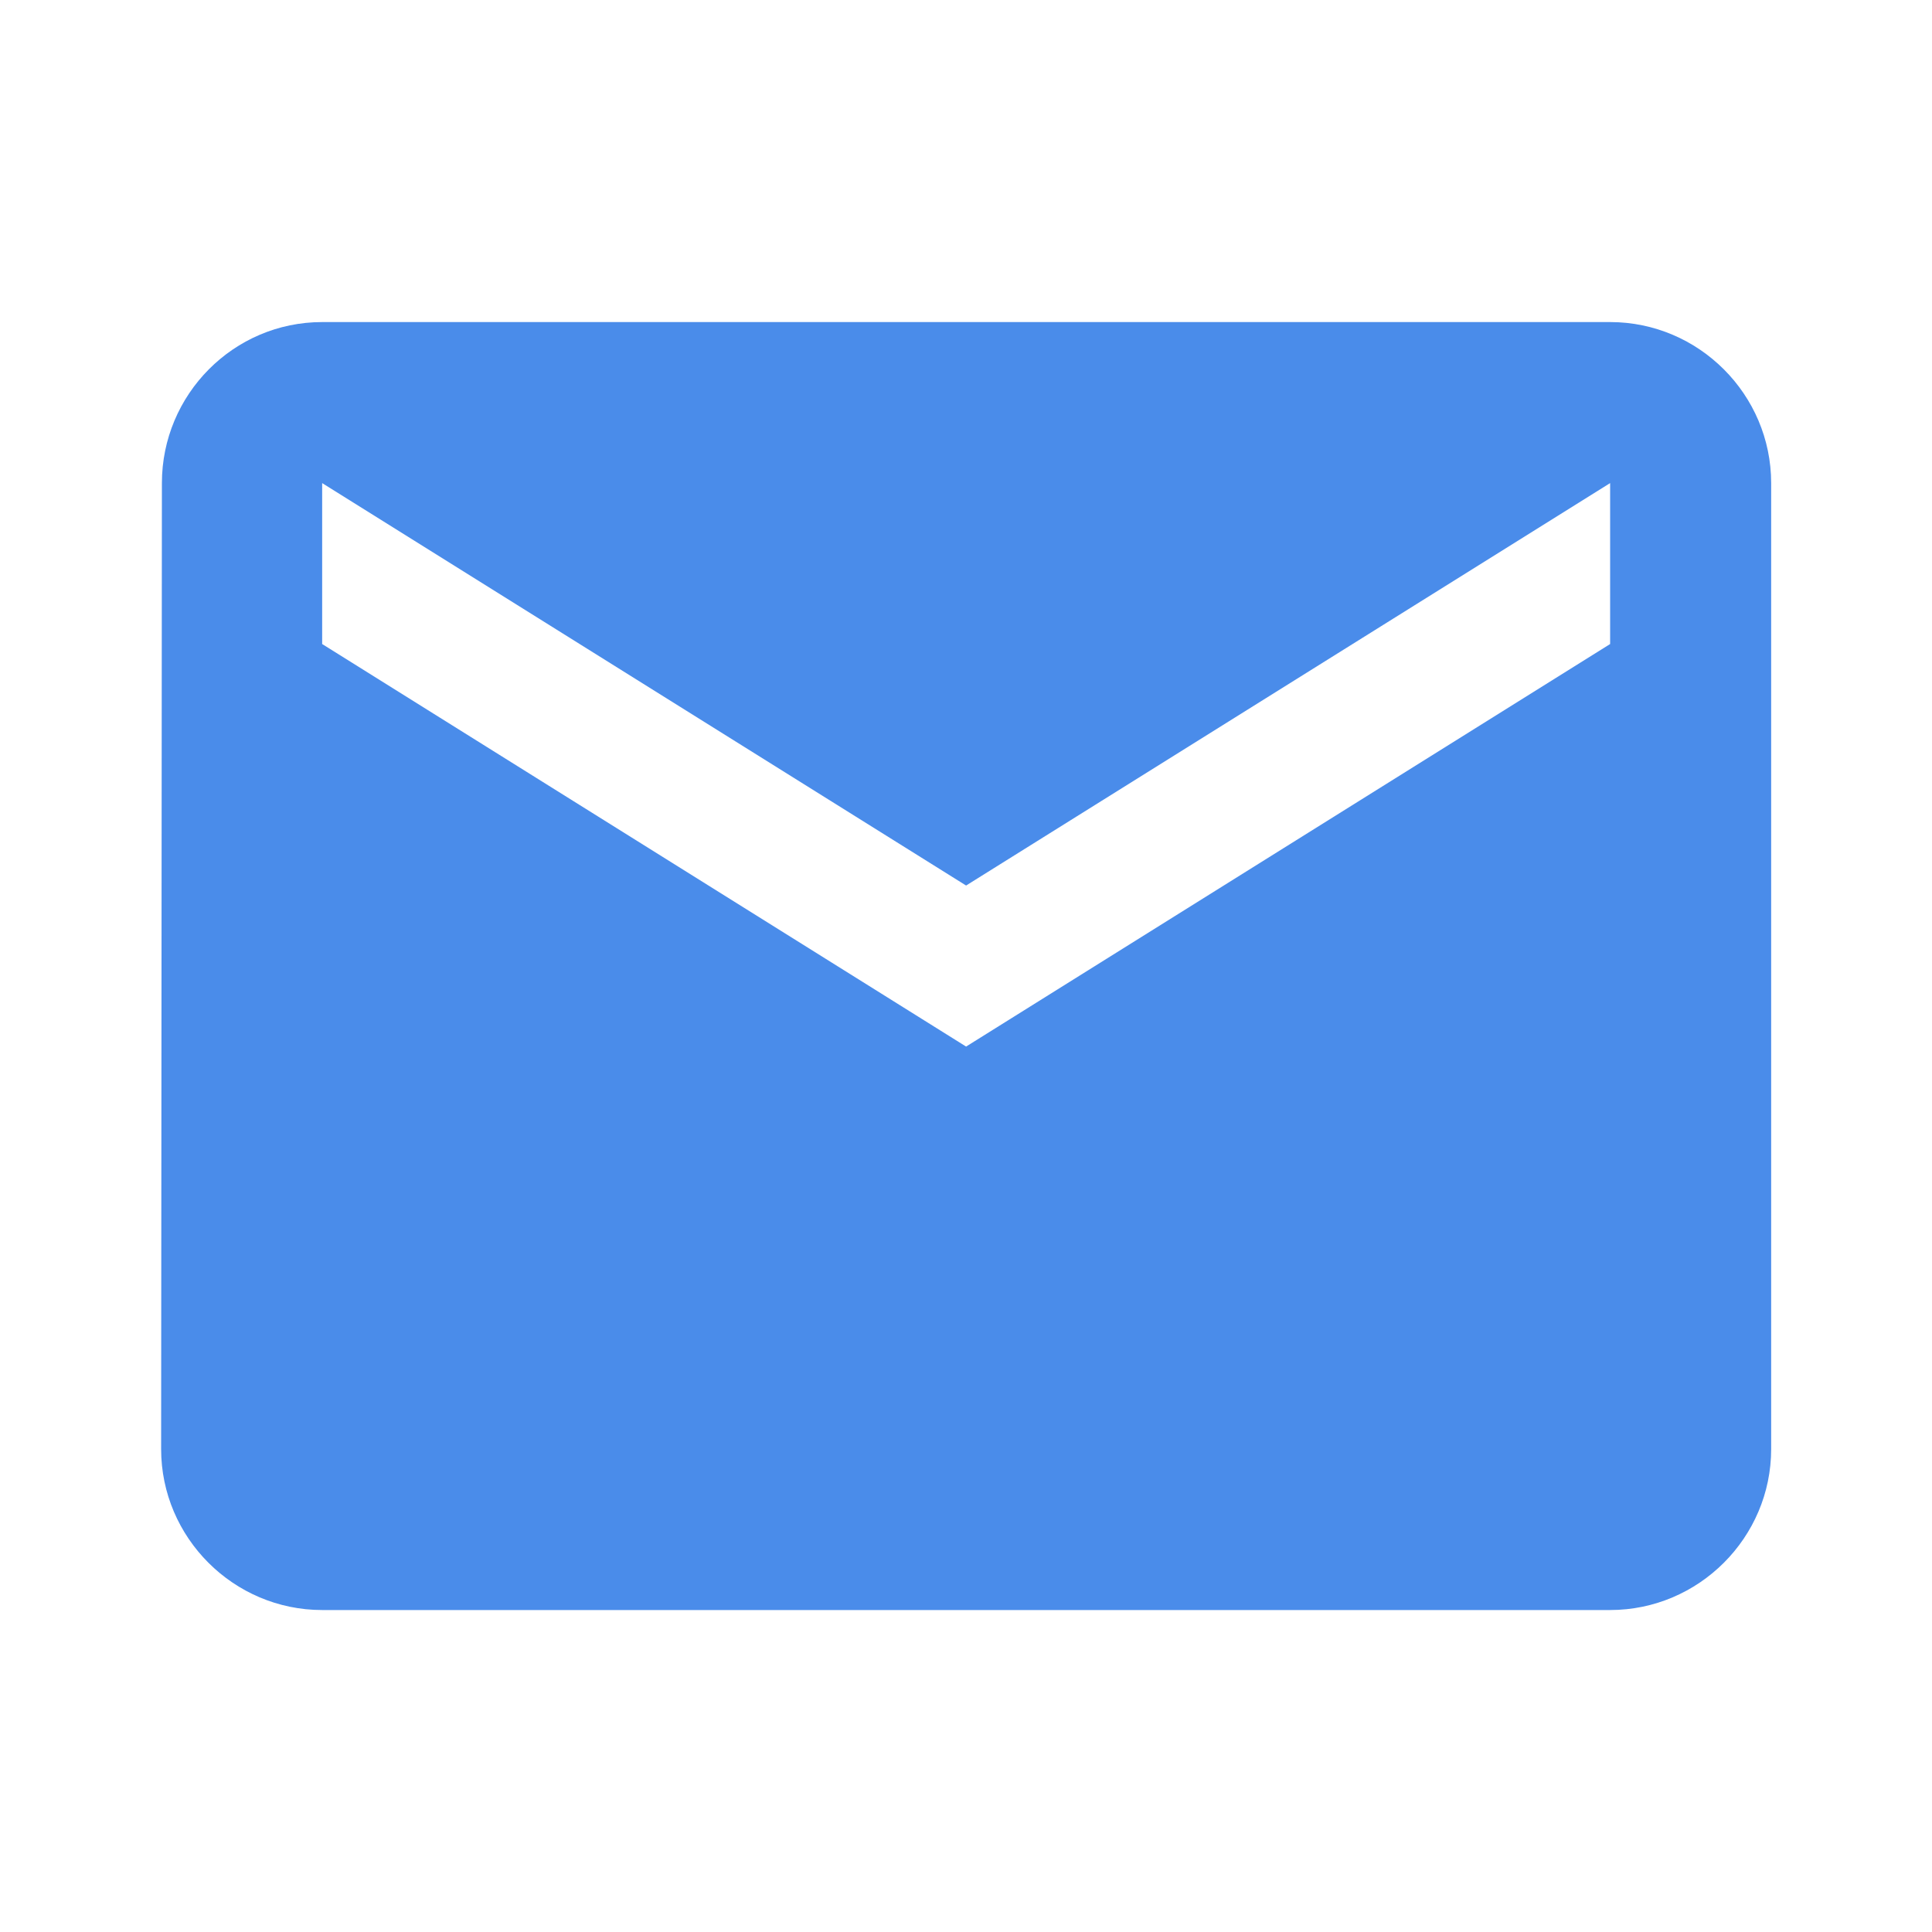 <svg width="20" height="20" viewBox="0 0 20 20" fill="none" xmlns="http://www.w3.org/2000/svg">
<g clip-path="url(#clip0_422_127334)">
<path d="M16.668 3.334H3.335C2.418 3.334 1.676 4.084 1.676 5.001L1.668 15.001C1.668 15.917 2.418 16.667 3.335 16.667H16.668C17.585 16.667 18.335 15.917 18.335 15.001V5.001C18.335 4.084 17.585 3.334 16.668 3.334ZM16.668 6.667L10.001 10.834L3.335 6.667V5.001L10.001 9.167L16.668 5.001V6.667Z" fill="#4A8CEA"/>
</g>
<defs>
<clipPath id="clip0_422_127334">
<rect width="20" height="20" fill="white"/>
</clipPath>
</defs>
</svg>
